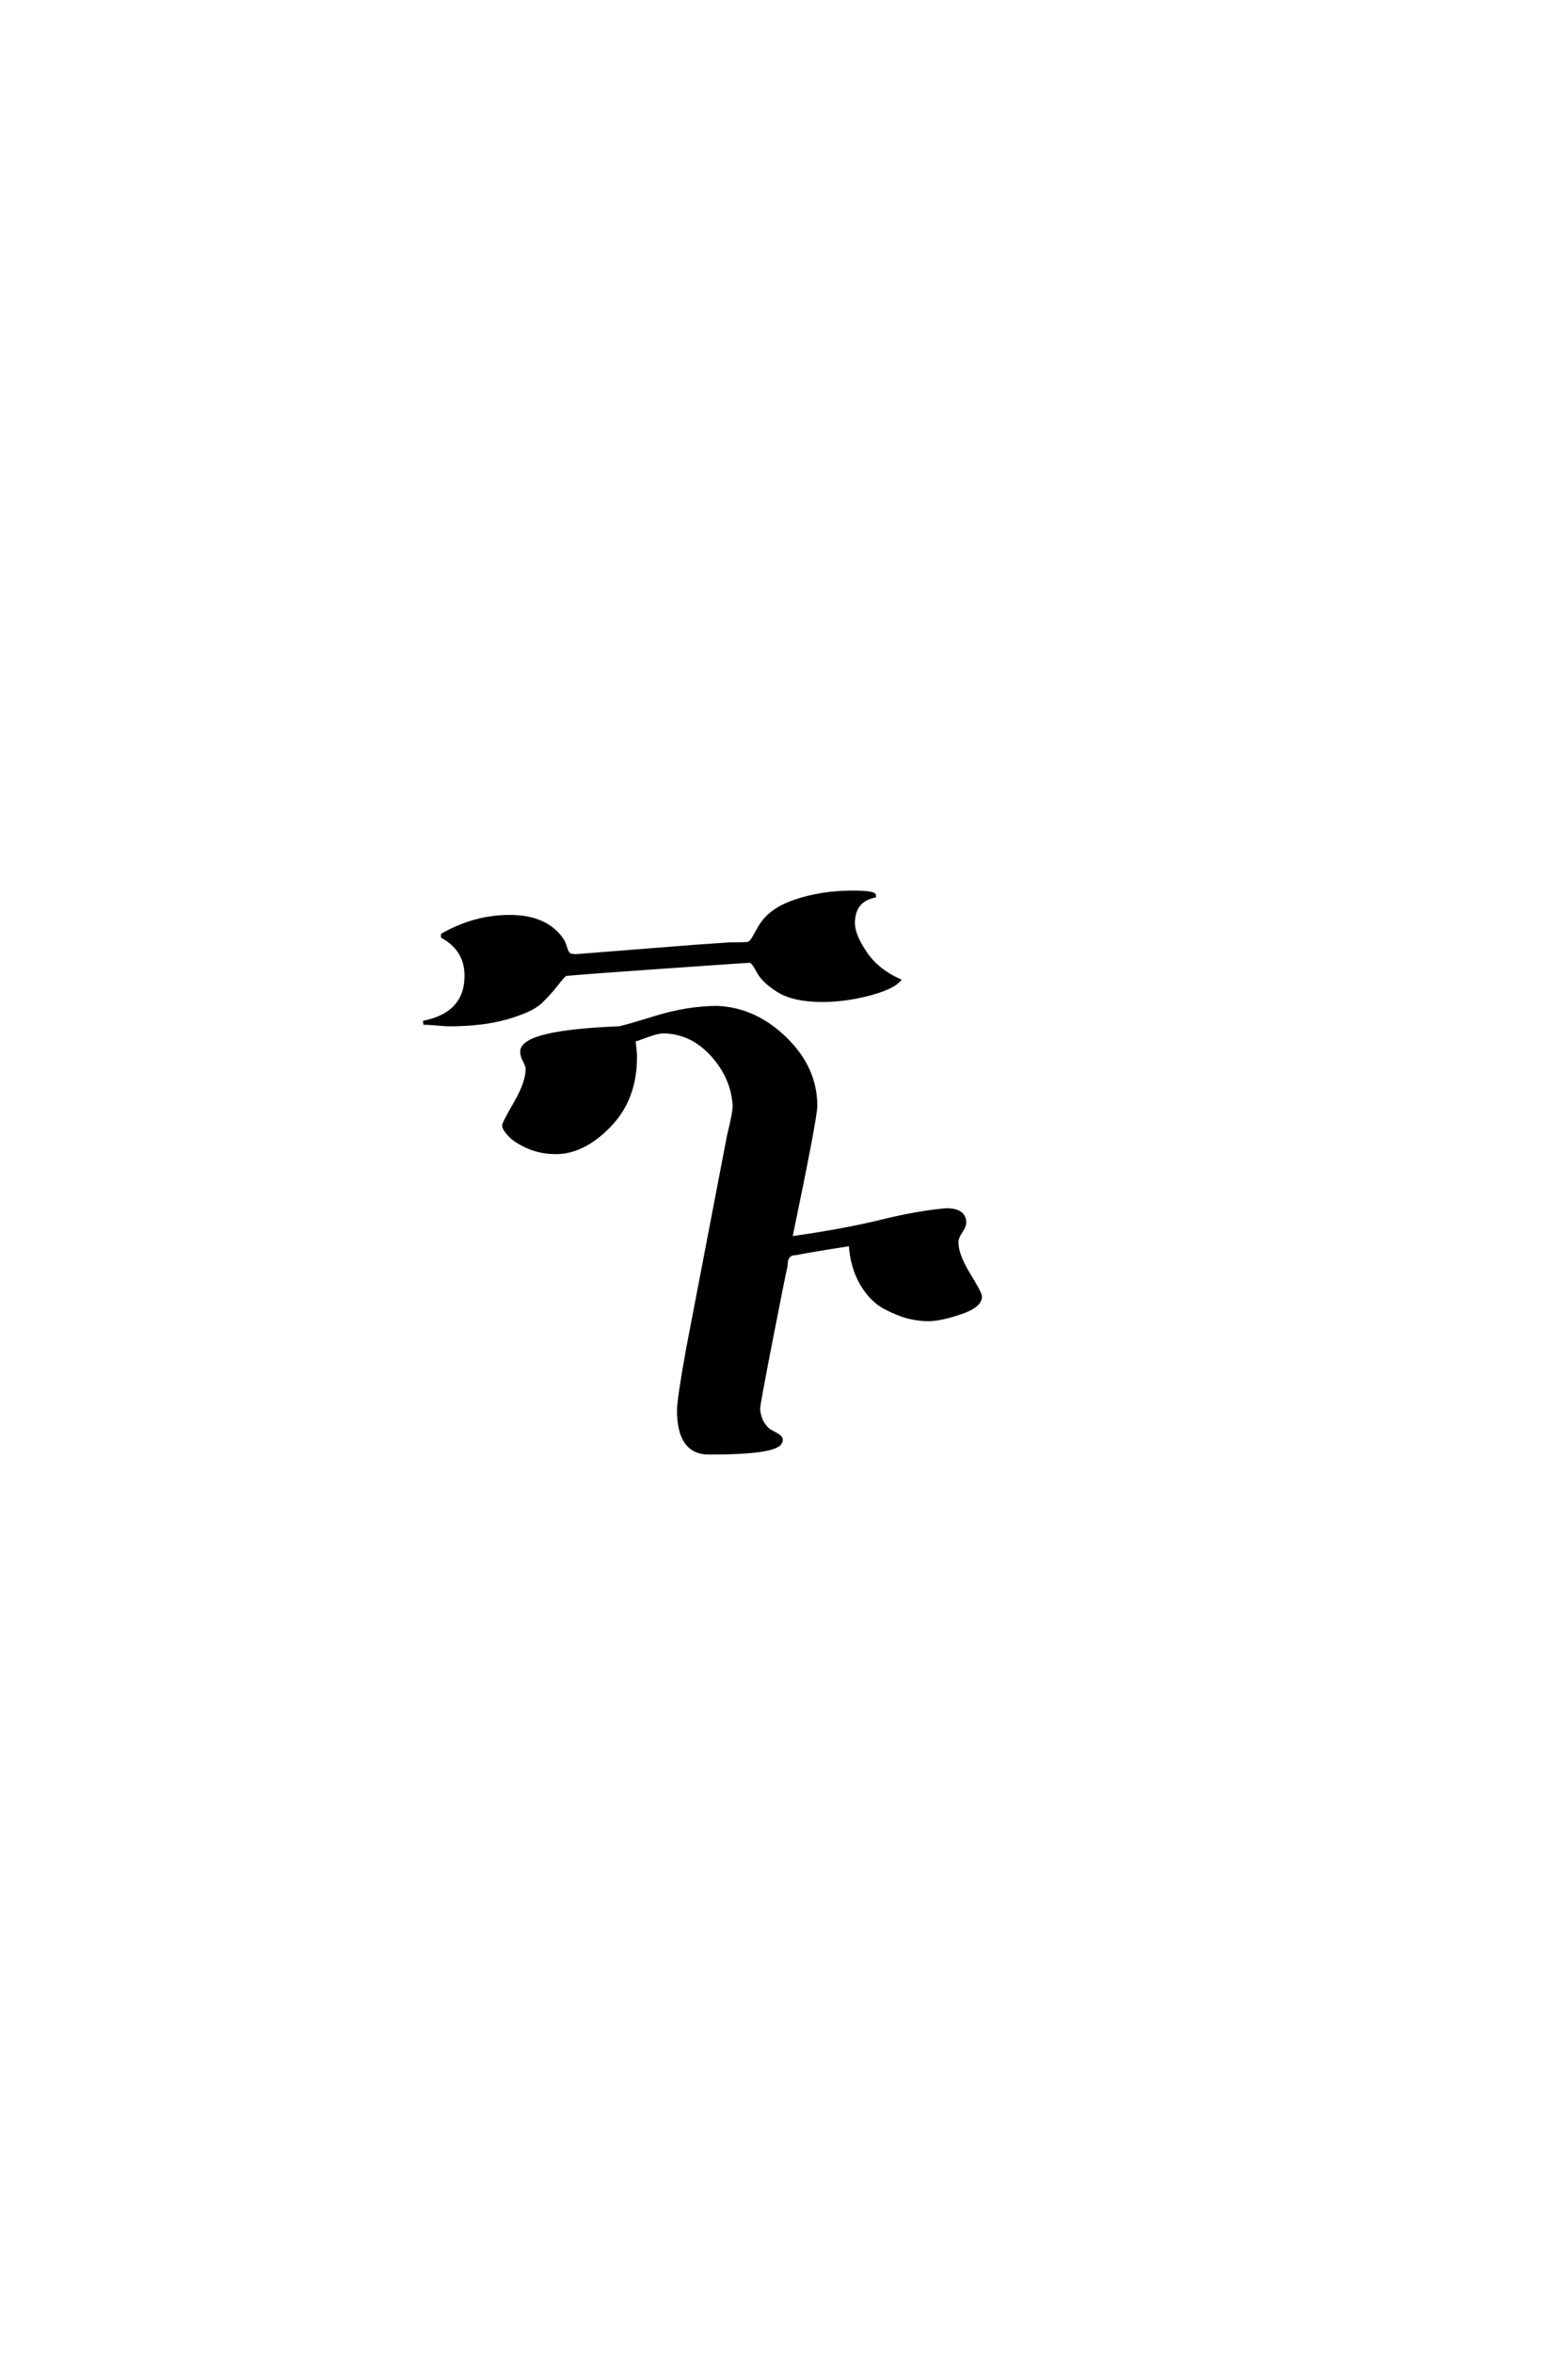 <?xml version='1.0' encoding='UTF-8'?>
<!DOCTYPE svg PUBLIC "-//W3C//DTD SVG 1.0//EN"
"http://www.w3.org/TR/2001/REC-SVG-20010904/DTD/svg10.dtd">

<svg xmlns='http://www.w3.org/2000/svg' version='1.0' width='40.0' height='60.0'>

 <g transform='scale(0.1 -0.1) translate(110.0 -370.0)'>
  <path d='M9 121.203
Q9 127.797 3 131.203
L3 131.594
Q11.203 136.203 20 136.203
Q29.406 136.203 33.406 130.203
Q33.797 129.594 34.188 128.297
Q34.594 127 35.094 126.594
Q35.594 126.203 37 126.203
L67.406 128.594
L76.203 129.203
Q79.594 129.203 80.594 129.297
Q81.594 129.406 82.391 130.906
Q83.203 132.406 83.594 133
Q86 137.797 92.797 140.094
Q99.594 142.406 107.406 142.406
Q113 142.406 113 141.594
Q107.594 140.406 107.594 134.594
Q107.594 131.594 110.594 127.094
Q113.594 122.594 119.203 120
Q117.203 118 111.297 116.5
Q105.406 115 99.797 115
Q92.594 115 88.688 117.391
Q84.797 119.797 83.5 122.297
Q82.203 124.797 81.406 125
Q80.594 125 57.797 123.391
Q35 121.797 34.203 121.594
Q33.594 121.203 31.797 118.891
Q30 116.594 27.797 114.5
Q25.594 112.406 19.391 110.594
Q13.203 108.797 4.594 108.797
Q3.594 108.797 1.391 109
Q-0.797 109.203 -2 109.203
Q9 111.406 9 121.203
Q9 111.406 9 121.203
M70.797 -0.406
Q63.203 -0.406 63.203 10.406
Q63.203 13.203 65.594 26.406
L76 80.594
Q77.406 86.203 77.406 88
Q77 95.203 71.797 101
Q66.594 106.797 59.406 107
Q57.797 107 55.094 106
Q52.406 105 51.594 104.797
Q52 102 52 100.406
Q52 89.797 45.391 83
Q38.797 76.203 31.797 76.203
Q28 76.203 24.797 77.594
Q21.594 79 20.094 80.594
Q18.594 82.203 18.594 83
Q18.594 83.594 21.594 88.797
Q24.594 94 24.594 97.406
Q24.594 98.203 23.891 99.5
Q23.203 100.797 23.203 101.797
Q23.203 106.797 47.797 107.797
Q48.594 107.797 57 110.391
Q65.406 113 73 113
Q82.594 112.594 90.297 105.094
Q98 97.594 98 88
Q98 85 91.594 54.203
Q105.594 56.203 114.891 58.5
Q124.203 60.797 131.406 61.406
Q136 61.406 136 58.203
Q136 57.406 135 55.906
Q134 54.406 134 53.203
Q134 50 137 45.094
Q140 40.203 140 39.406
Q140 37 134.891 35.297
Q129.797 33.594 126.797 33.594
Q124.594 33.594 122 34.188
Q119.406 34.797 115.906 36.594
Q112.406 38.406 109.906 42.594
Q107.406 46.797 107 52.797
Q96.797 51.203 92.797 50.406
Q90.406 50.406 90.406 47.203
Q89.797 44.594 86.594 28.188
Q83.406 11.797 83.406 10.797
Q83.594 8.406 84.594 6.906
Q85.594 5.406 86.594 4.906
Q87.594 4.406 88.391 3.906
Q89.203 3.406 89.203 2.797
Q89.203 2.594 89 2.203
Q87.797 -0.406 70.797 -0.406
' style='fill: #000000; stroke: #000000'/>
 </g>
</svg>
